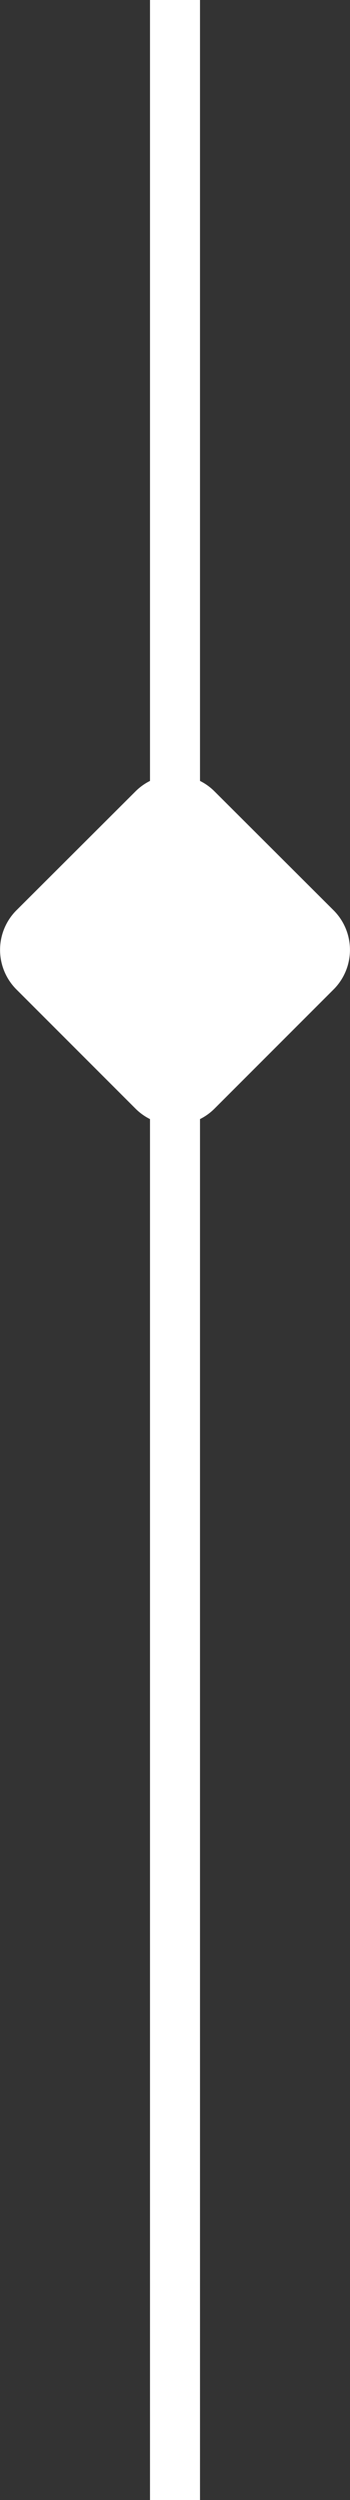 <?xml version="1.0" encoding="UTF-8"?> <svg xmlns="http://www.w3.org/2000/svg" width="14" height="100" viewBox="0 0 14 100"><rect x="0" y="0" width="14" height="100" fill="#333333" stroke="none"/><defs><style> .cls-1, .cls-2 { fill: #fff; } .cls-2 { fill-rule: evenodd; } </style></defs><rect id="Rectangle_12_copy_6" data-name="Rectangle 12 copy 6" class="cls-1" x="6" width="2" height="100"></rect><path id="Rectangle_13_copy_6" data-name="Rectangle 13 copy 6" class="cls-2" d="M421.659,4138.41l4.756-4.75a2.233,2.233,0,0,1,3.17,0l4.756,4.75a2.24,2.24,0,0,1,0,3.17l-4.756,4.76a2.233,2.233,0,0,1-3.17,0l-4.756-4.76A2.242,2.242,0,0,1,421.659,4138.41Z" transform="translate(-421 -4102)"></path></svg> 